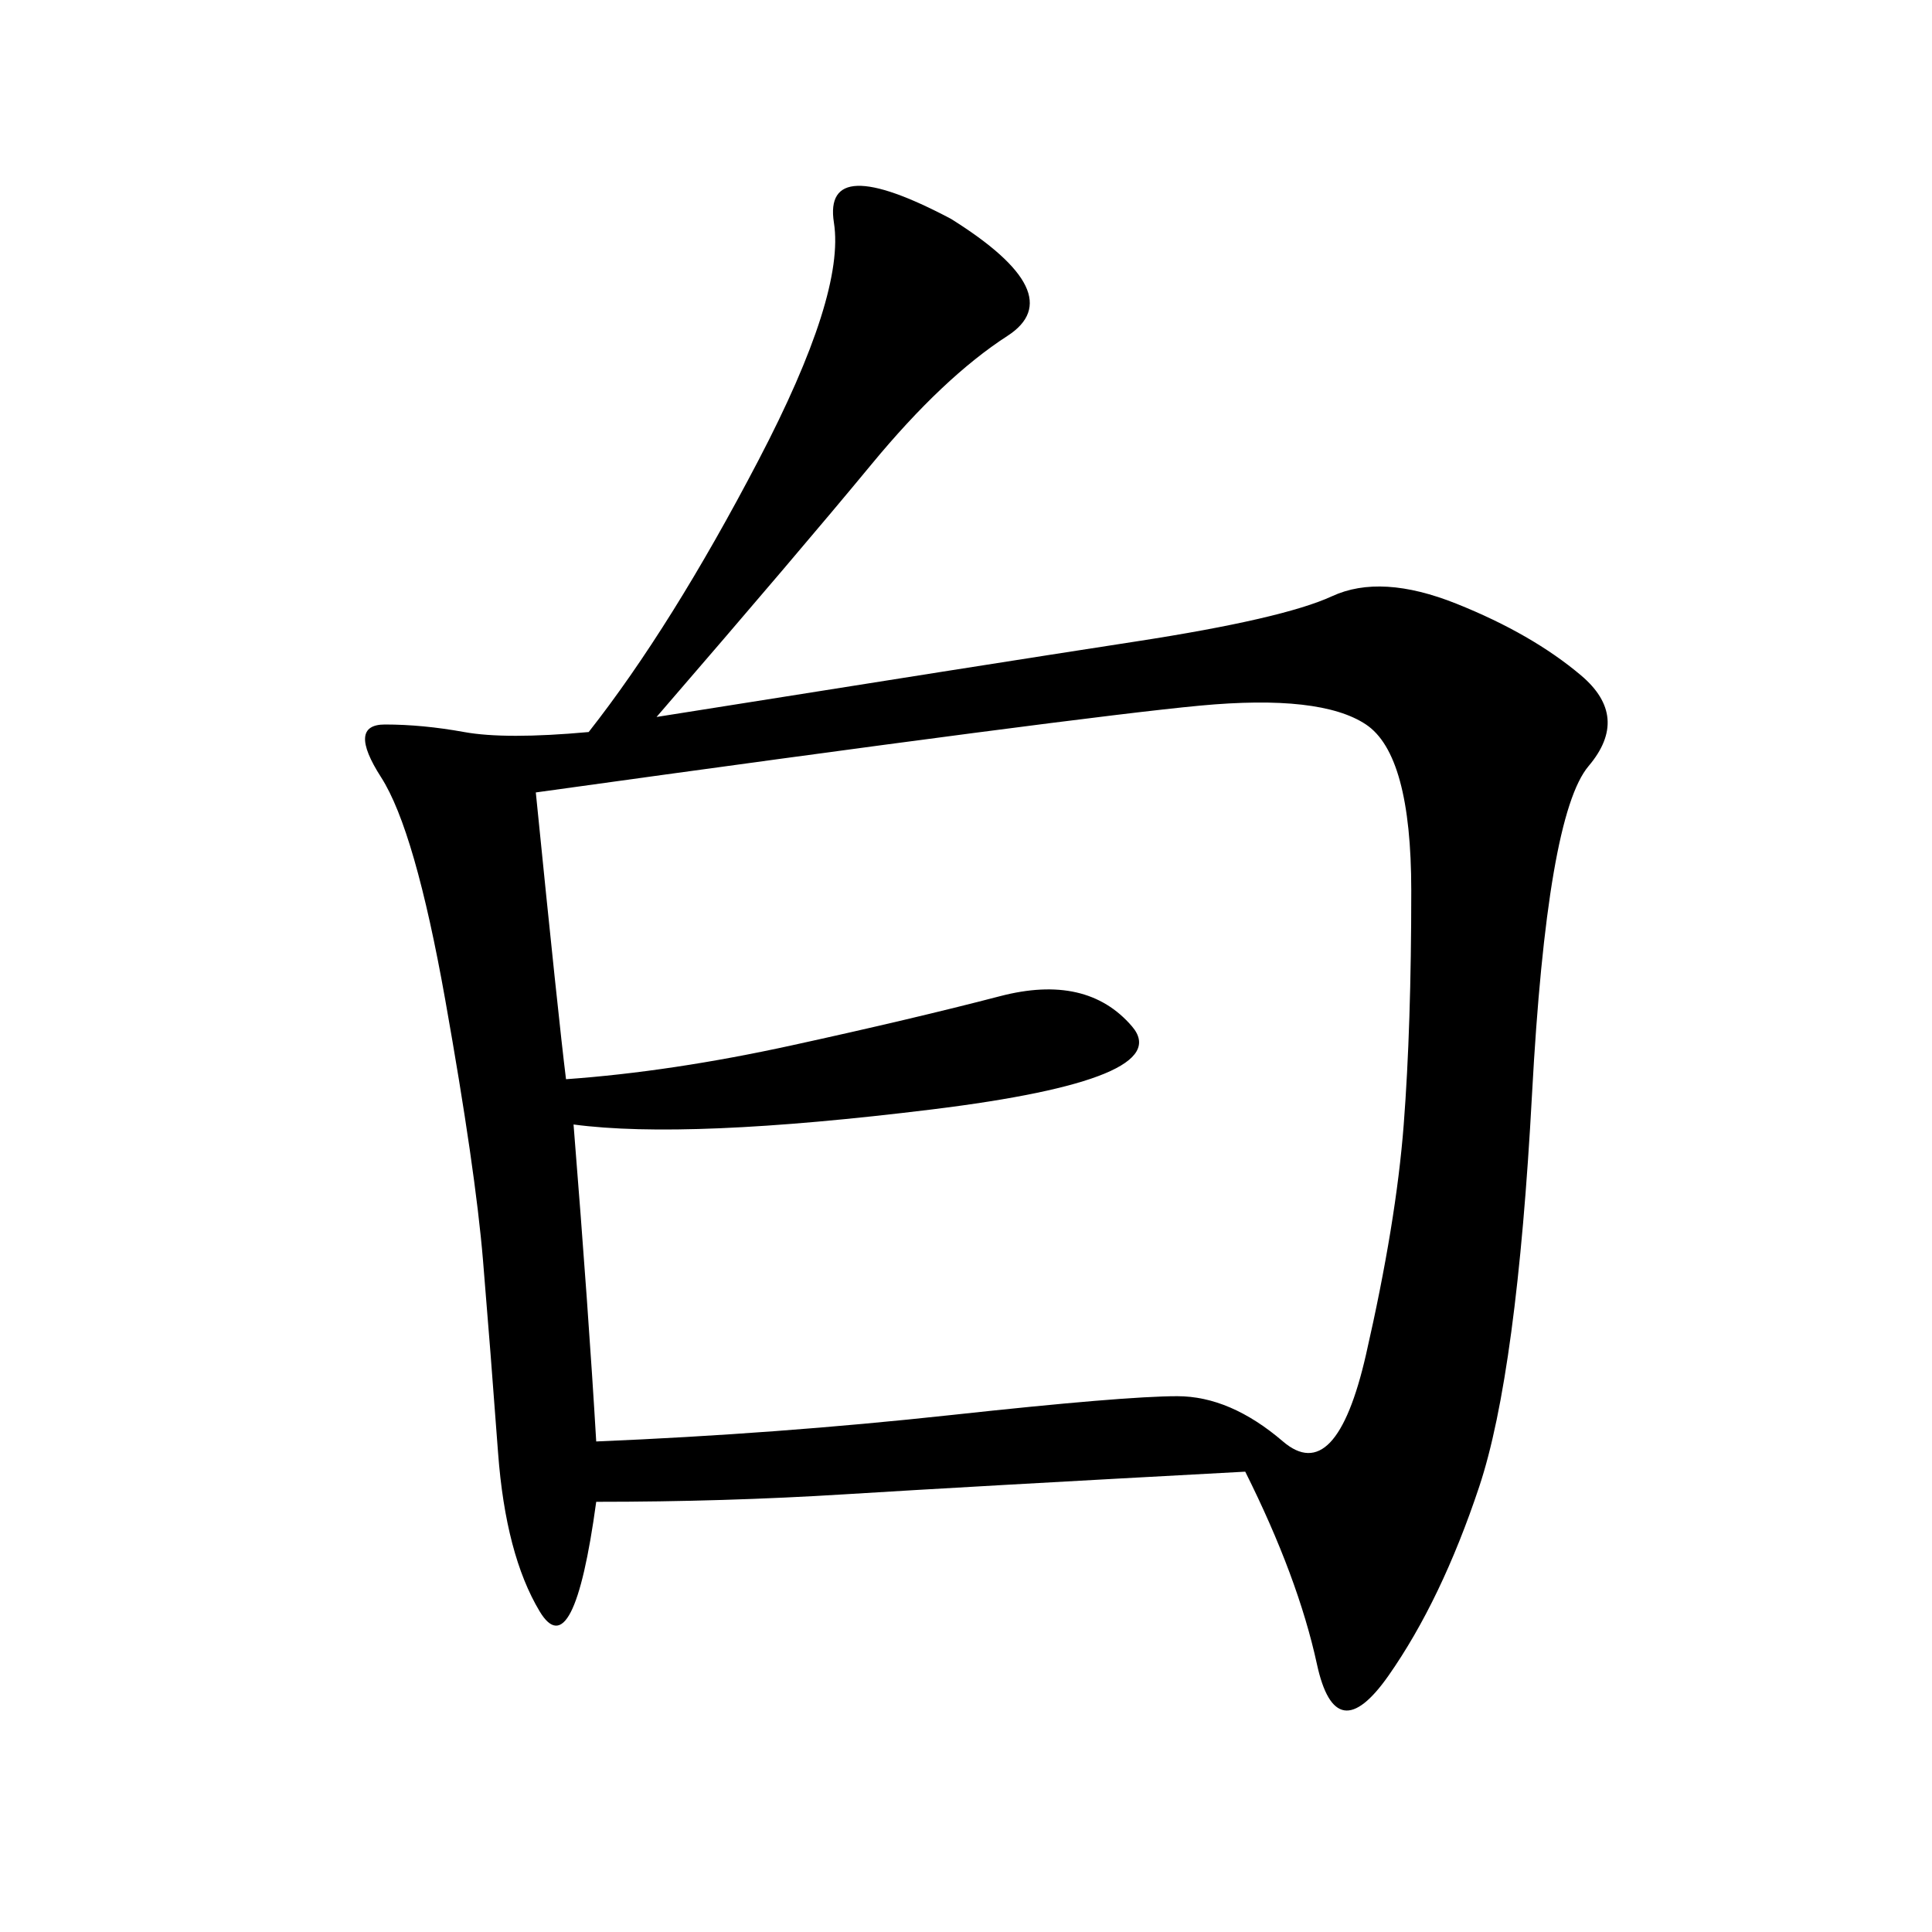<svg xmlns="http://www.w3.org/2000/svg" xmlns:xlink="http://www.w3.org/1999/xlink" width="300" height="300"><path d="M101.95 111.33Q153.52 103.13 176.37 99.61Q199.22 96.09 206.84 92.58Q214.45 89.06 226.17 93.75Q237.89 98.44 245.51 104.88Q253.13 111.33 246.68 118.95Q240.23 126.56 237.89 169.92Q235.55 213.28 229.69 230.86Q223.83 248.44 215.63 260.16Q207.42 271.88 204.49 258.40Q201.56 244.92 193.36 228.52L193.36 228.52Q150 230.86 131.25 232.03Q112.50 233.20 92.58 233.20L92.58 233.20Q89.06 258.98 83.79 250.20Q78.52 241.41 77.34 225.59Q76.17 209.77 75 195.70Q73.83 181.64 69.14 155.27Q64.45 128.91 59.18 120.70Q53.91 112.50 59.77 112.50L59.77 112.50Q65.63 112.50 72.07 113.67Q78.52 114.84 91.41 113.67L91.41 113.67Q104.30 97.27 117.77 71.48Q131.25 45.70 129.49 34.57Q127.73 23.44 147.66 33.98L147.66 33.98Q166.41 45.70 156.45 52.15Q146.48 58.59 135.35 72.07Q124.22 85.55 101.95 111.33L101.95 111.33ZM87.89 167.58Q104.30 166.41 123.05 162.30Q141.80 158.20 155.27 154.69Q168.75 151.17 175.78 159.38Q182.81 167.58 144.73 172.27Q106.64 176.95 89.06 174.61L89.06 174.61Q91.41 203.91 92.58 223.83L92.58 223.83Q120.70 222.66 147.66 219.73Q174.61 216.80 182.81 216.80L182.81 216.80Q191.02 216.80 199.22 223.83Q207.42 230.86 212.11 210.35Q216.80 189.84 217.97 174.61Q219.14 159.38 219.14 138.28L219.14 138.28Q219.14 117.19 212.11 112.50Q205.08 107.81 186.33 109.57Q167.58 111.33 83.20 123.05L83.20 123.05Q86.72 158.20 87.89 167.58L87.89 167.58Z"/></svg>
